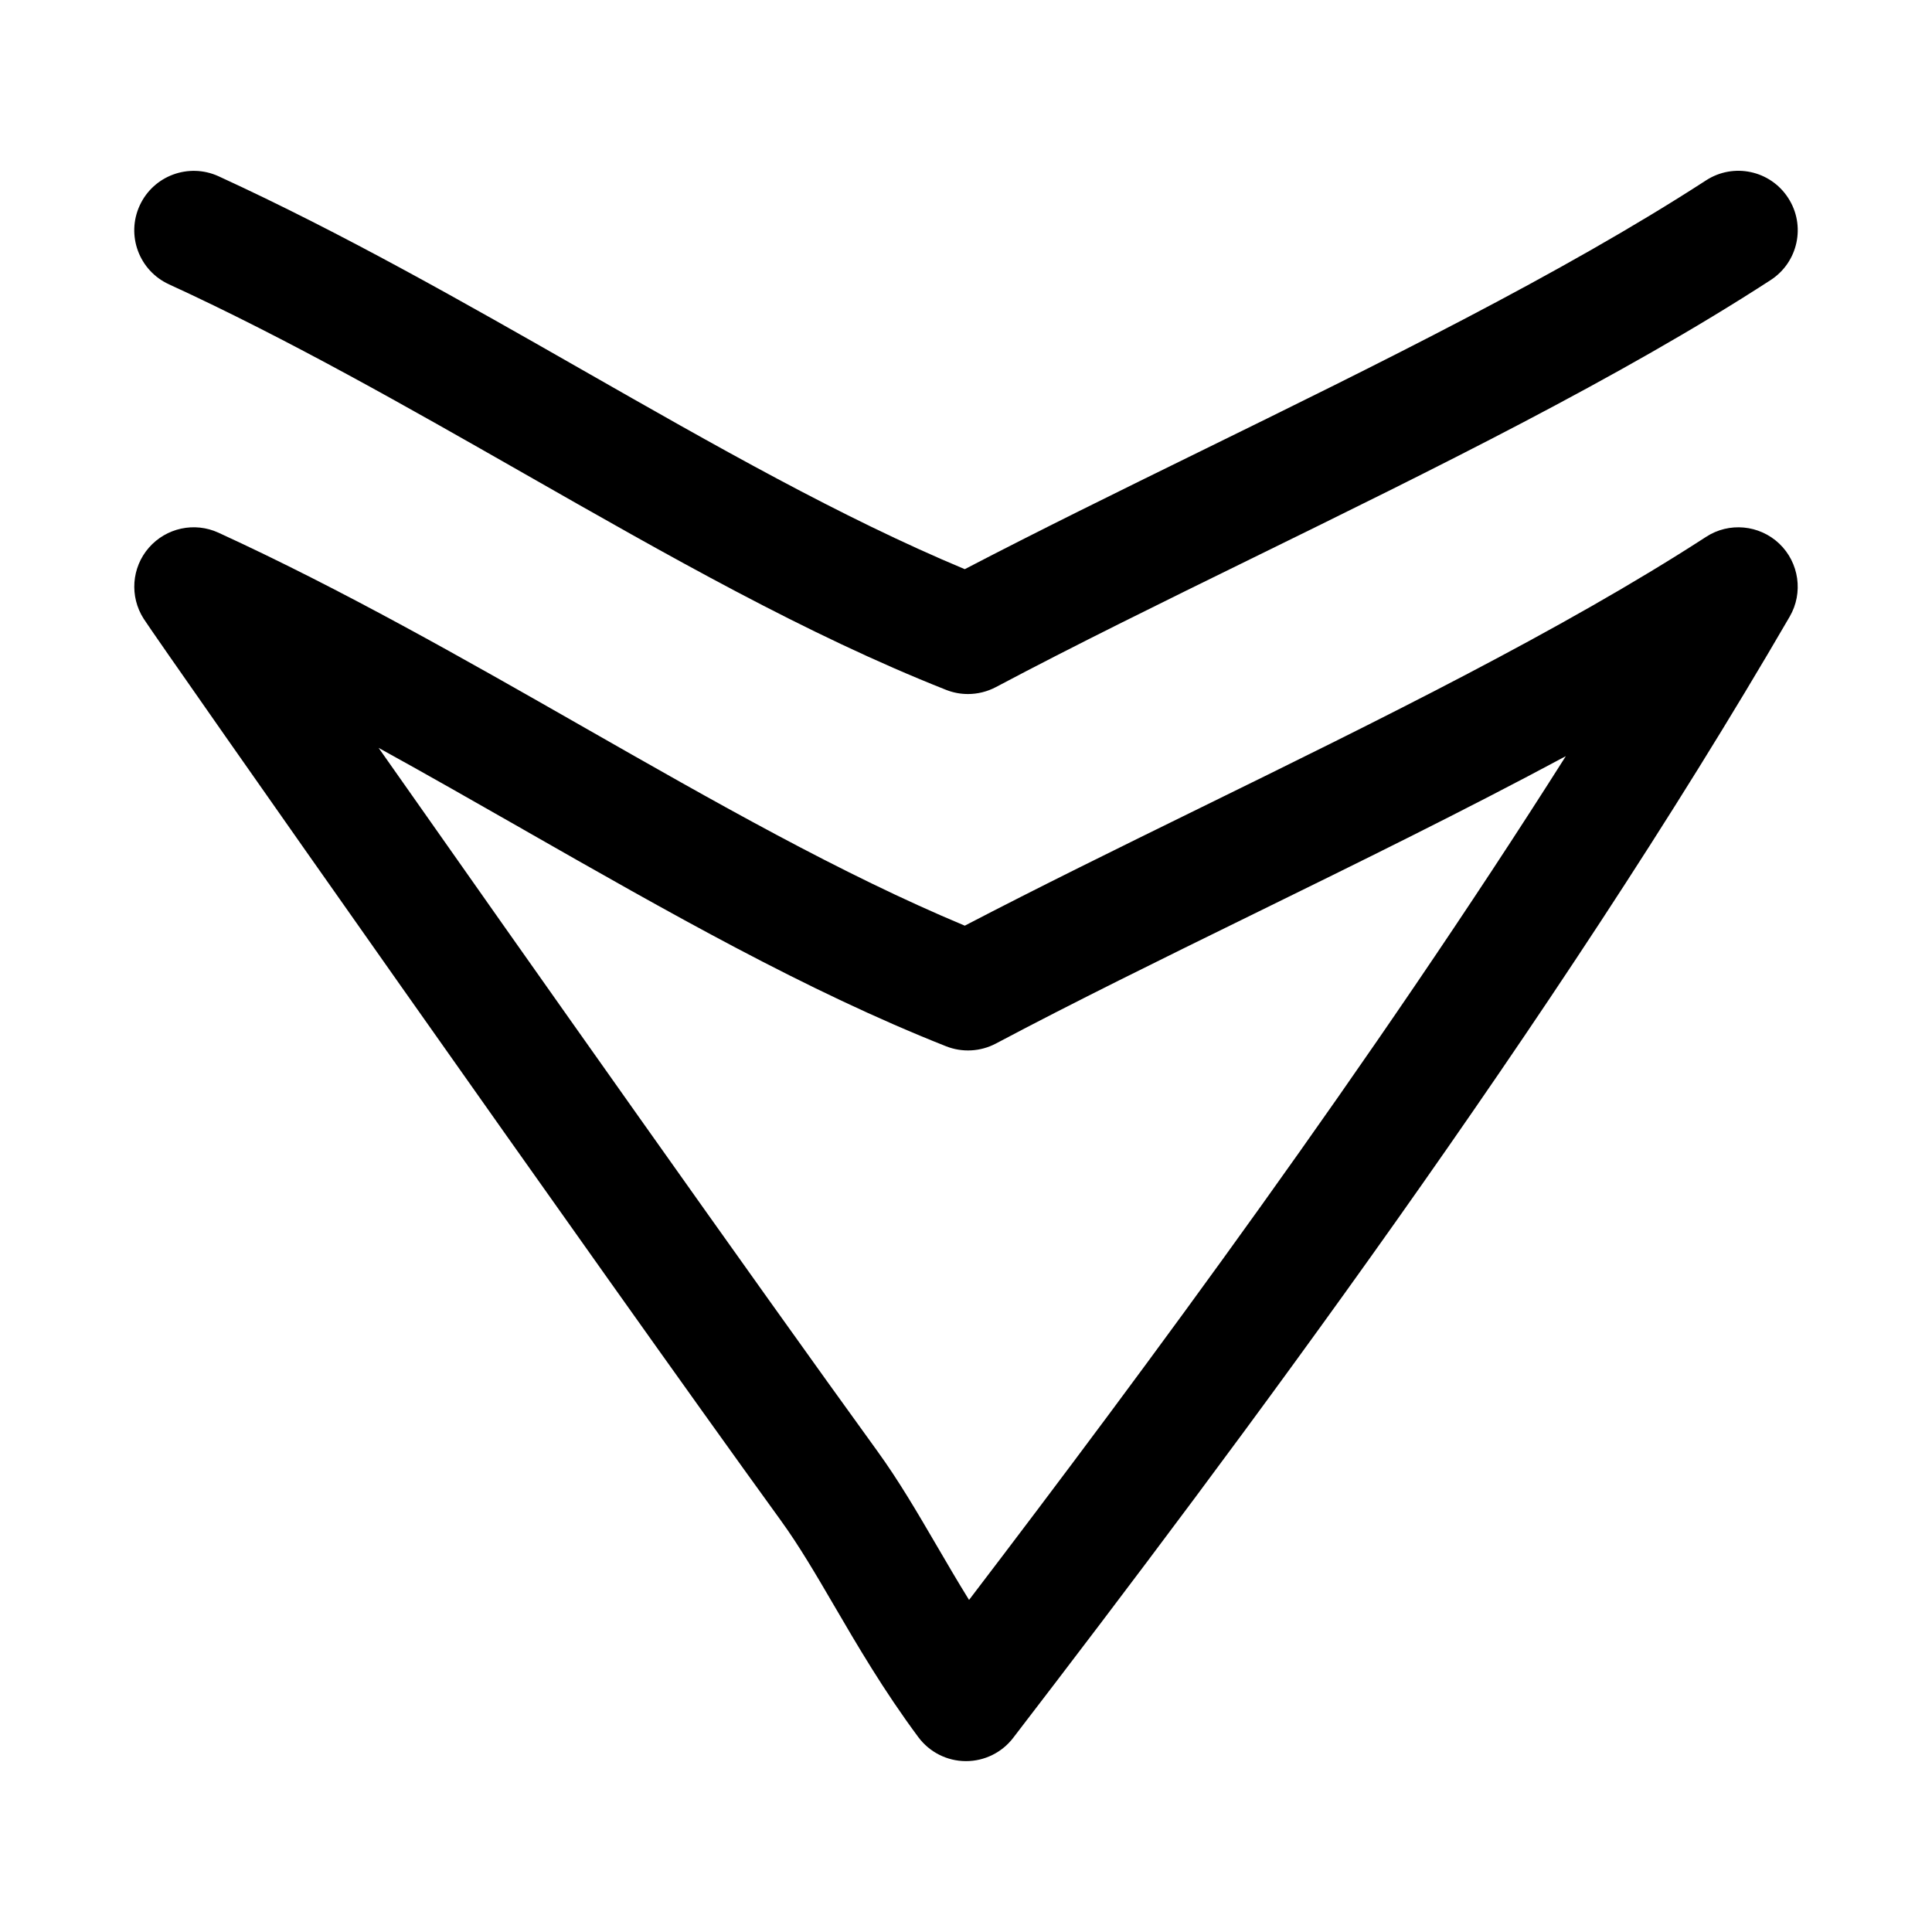 <?xml version="1.0" encoding="UTF-8"?>
<!-- Uploaded to: SVG Repo, www.svgrepo.com, Generator: SVG Repo Mixer Tools -->
<svg fill="#000000" width="800px" height="800px" version="1.1" viewBox="144 144 512 512" xmlns="http://www.w3.org/2000/svg">
 <g>
  <path d="m350.93 546.95c4.801 6.613 9.32 14.328 14.09 22.5 6.156 10.547 13.129 22.5 22.355 34.922 2.961 3.969 7.574 6.312 12.516 6.344h0.125c4.894 0 9.508-2.281 12.484-6.156 58.551-76.25 143.57-190 205.8-297.17 3.637-6.281 2.504-14.281-2.769-19.316-5.289-5.023-13.352-5.762-19.414-1.793-38.352 24.859-86.906 48.695-133.87 71.73-22.074 10.832-43.043 21.129-62.566 31.301-32.793-13.699-66.156-32.73-101.34-52.805-31.172-17.789-63.418-36.18-96.449-51.34-6.324-2.906-13.836-1.301-18.449 3.988-4.582 5.273-5.133 12.926-1.371 18.812 4.394 6.867 121.38 173.45 168.86 238.98zm-68.188-183.09c38.559 21.996 74.988 42.777 111.99 57.418 4.266 1.684 9.086 1.434 13.18-0.723 20.891-11.082 43.863-22.355 68.203-34.289 27.805-13.633 56.129-27.535 82.844-41.879-51.371 81.145-111.28 162.18-158.15 223.61-3.023-4.879-5.824-9.684-8.598-14.438-5.18-8.863-10.078-17.254-15.793-25.129-31.898-44.02-93.031-130.61-132.09-186.24 12.957 7.133 25.758 14.453 38.418 21.664z"/>
  <path d="m188.76 219.34c31.754 14.578 63.383 32.621 93.977 50.066 38.559 21.996 74.988 42.777 111.99 57.418 1.859 0.738 3.824 1.102 5.793 1.102 2.535 0 5.07-0.613 7.383-1.828 20.891-11.082 43.863-22.355 68.203-34.289 47.801-23.441 97.219-47.688 137.13-73.586 7.305-4.738 9.383-14.484 4.644-21.773-4.738-7.32-14.484-9.383-21.773-4.644-38.352 24.859-86.906 48.695-133.87 71.73-22.074 10.832-43.043 21.129-62.566 31.301-32.793-13.699-66.156-32.73-101.34-52.805-31.172-17.789-63.418-36.18-96.449-51.34-7.887-3.578-17.223-0.148-20.859 7.769-3.637 7.906-0.16 17.258 7.746 20.879z"/>
 </g>
</svg>